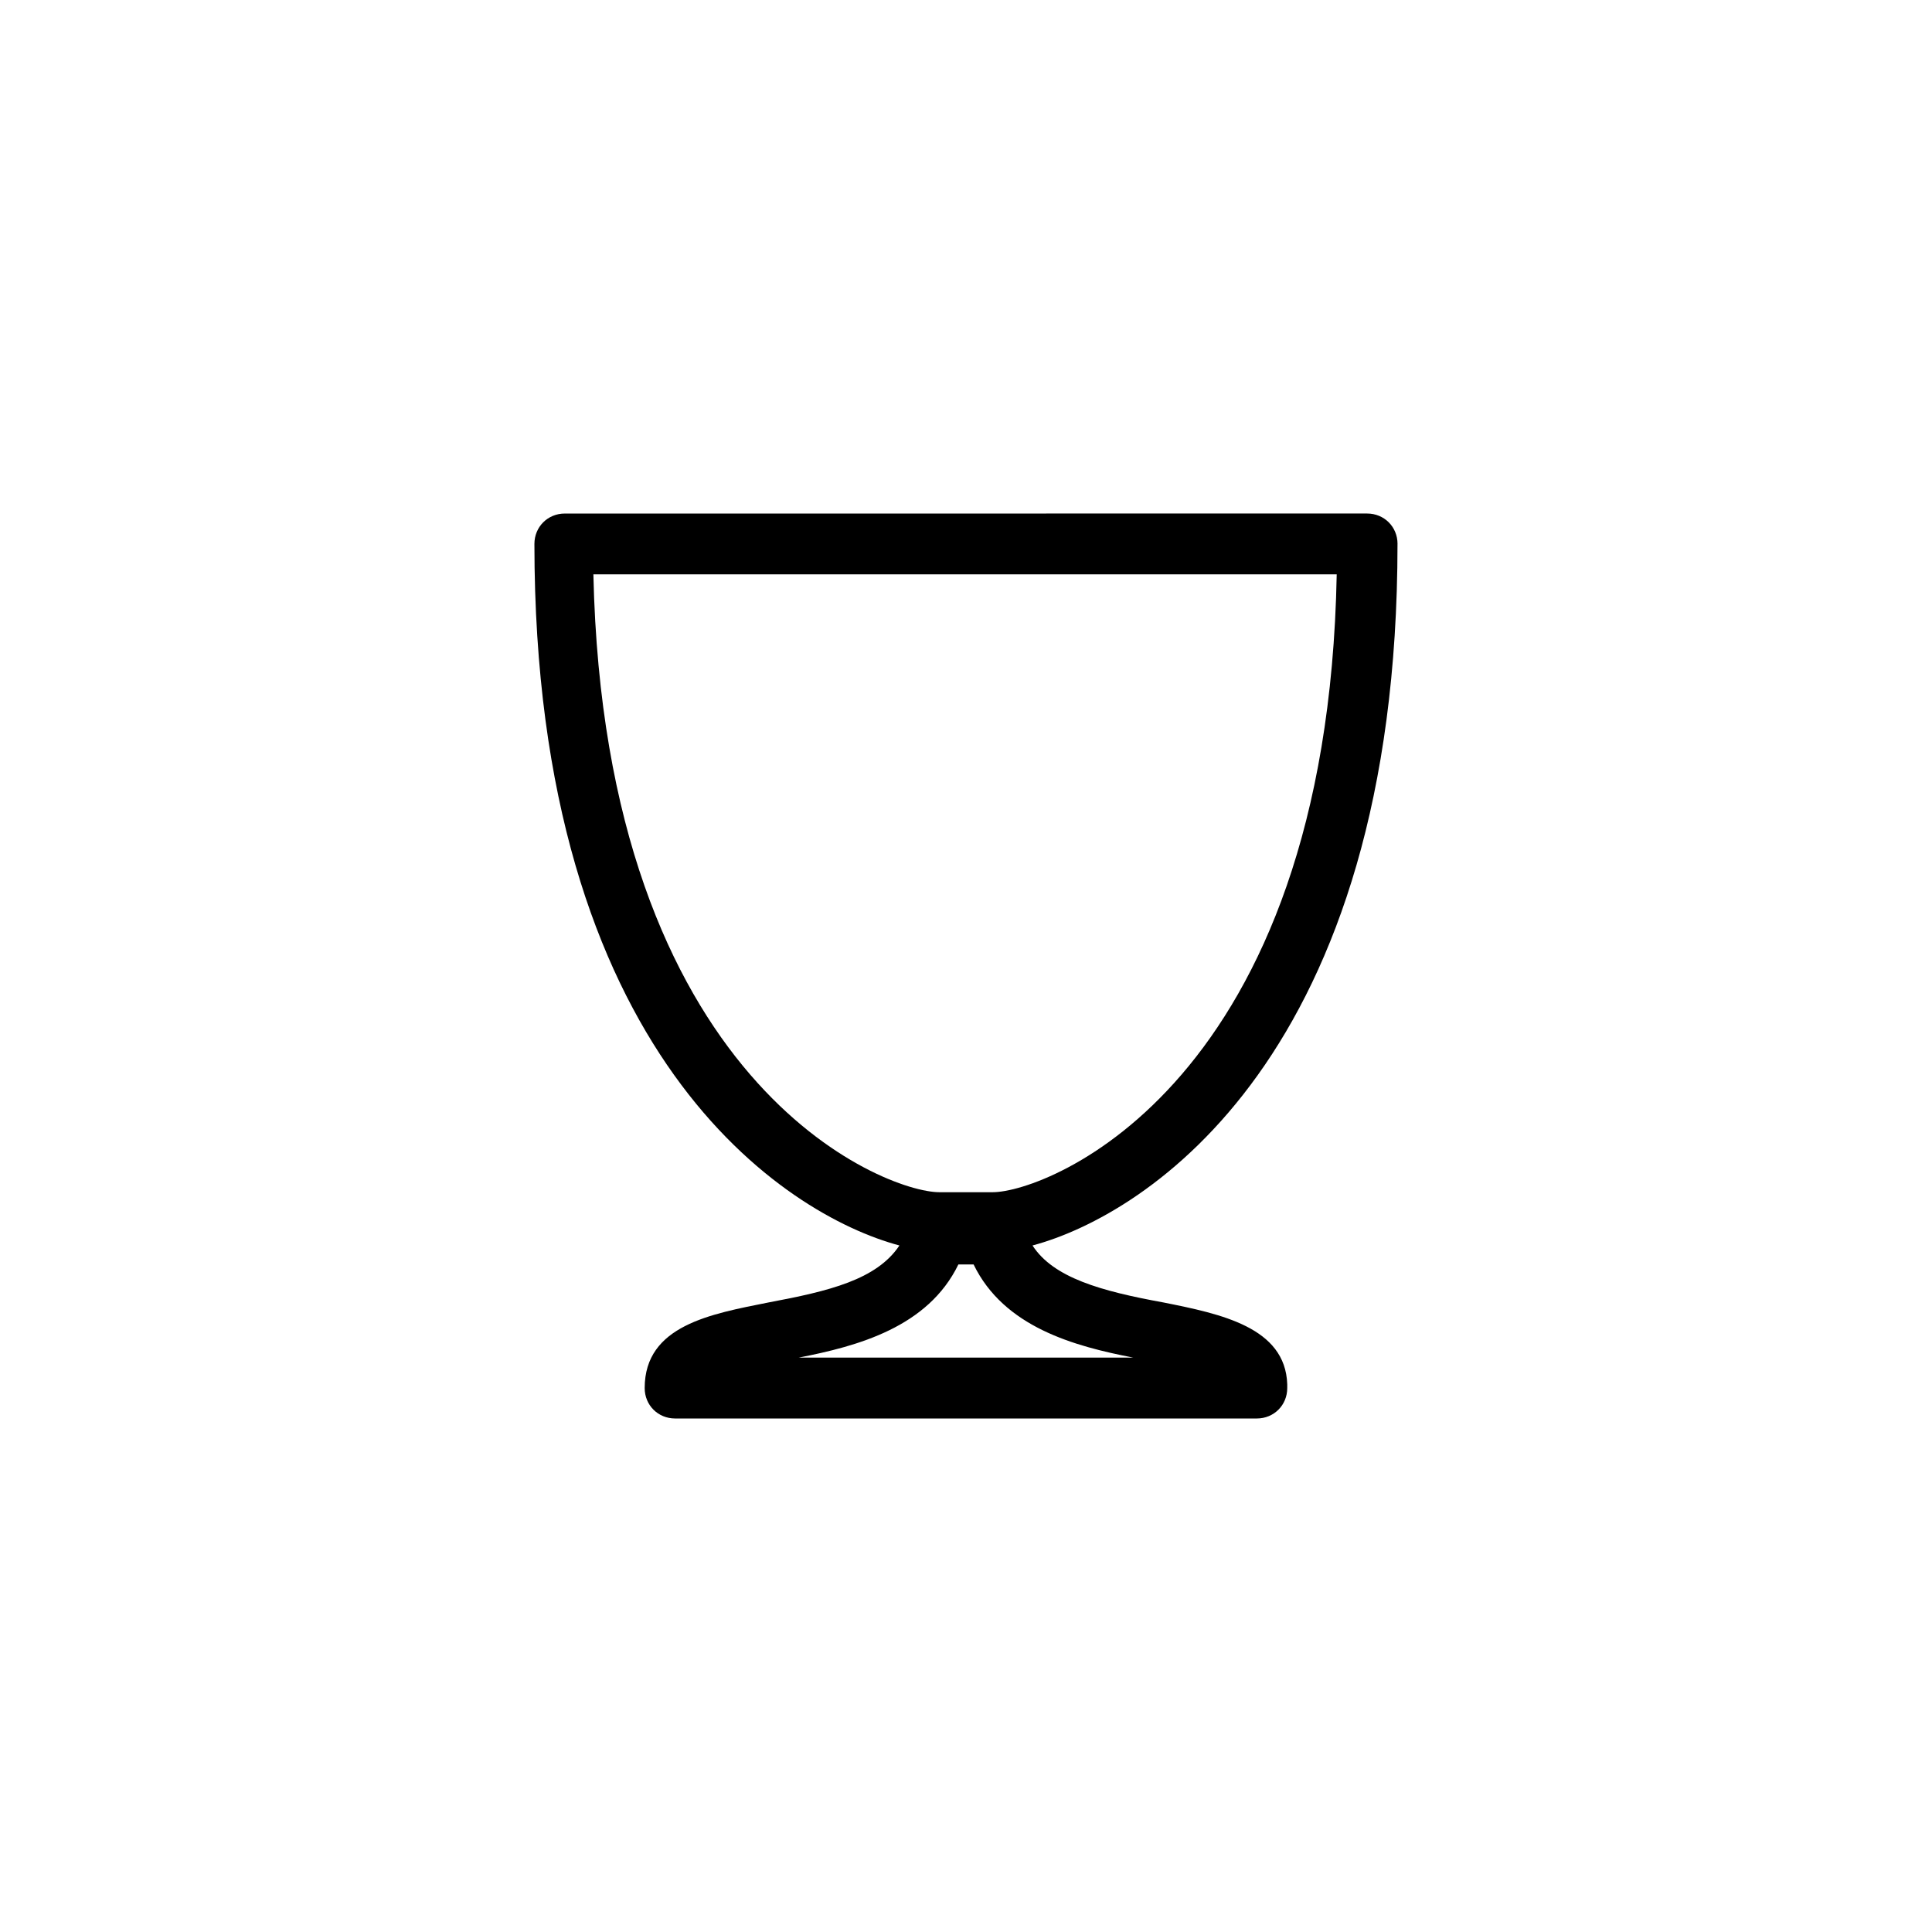 <?xml version="1.0" encoding="UTF-8"?>
<!-- Uploaded to: SVG Repo, www.svgrepo.com, Generator: SVG Repo Mixer Tools -->
<svg fill="#000000" width="800px" height="800px" version="1.1" viewBox="144 144 512 512" xmlns="http://www.w3.org/2000/svg">
 <path d="m514.36 288.15c0-4.535-3.527-8.062-8.062-8.062l-212.61 0.004c-4.535 0-8.062 3.527-8.062 8.062 0 135.52 66.504 177.84 96.73 185.91-6.047 9.07-18.641 12.09-34.762 15.113-15.113 3.023-32.746 6.047-32.746 22.672 0 4.535 3.527 8.062 8.062 8.062h154.16c4.535 0 8.062-3.527 8.062-8.062v-1.008c-0.504-15.113-17.633-18.641-32.746-21.664-16.625-3.023-29.223-6.551-34.762-15.113 30.223-8.066 96.727-50.387 96.727-185.91zm-70.031 215.63h-88.668c15.617-3.023 34.258-8.062 42.32-24.688h4.031c8.059 16.625 26.699 21.664 42.316 24.688zm-37.281-43.832h-14.105c-14.609 0-88.672-28.719-91.691-163.74h196.99c-2.519 135.02-76.578 163.74-91.191 163.74z"/>
</svg>